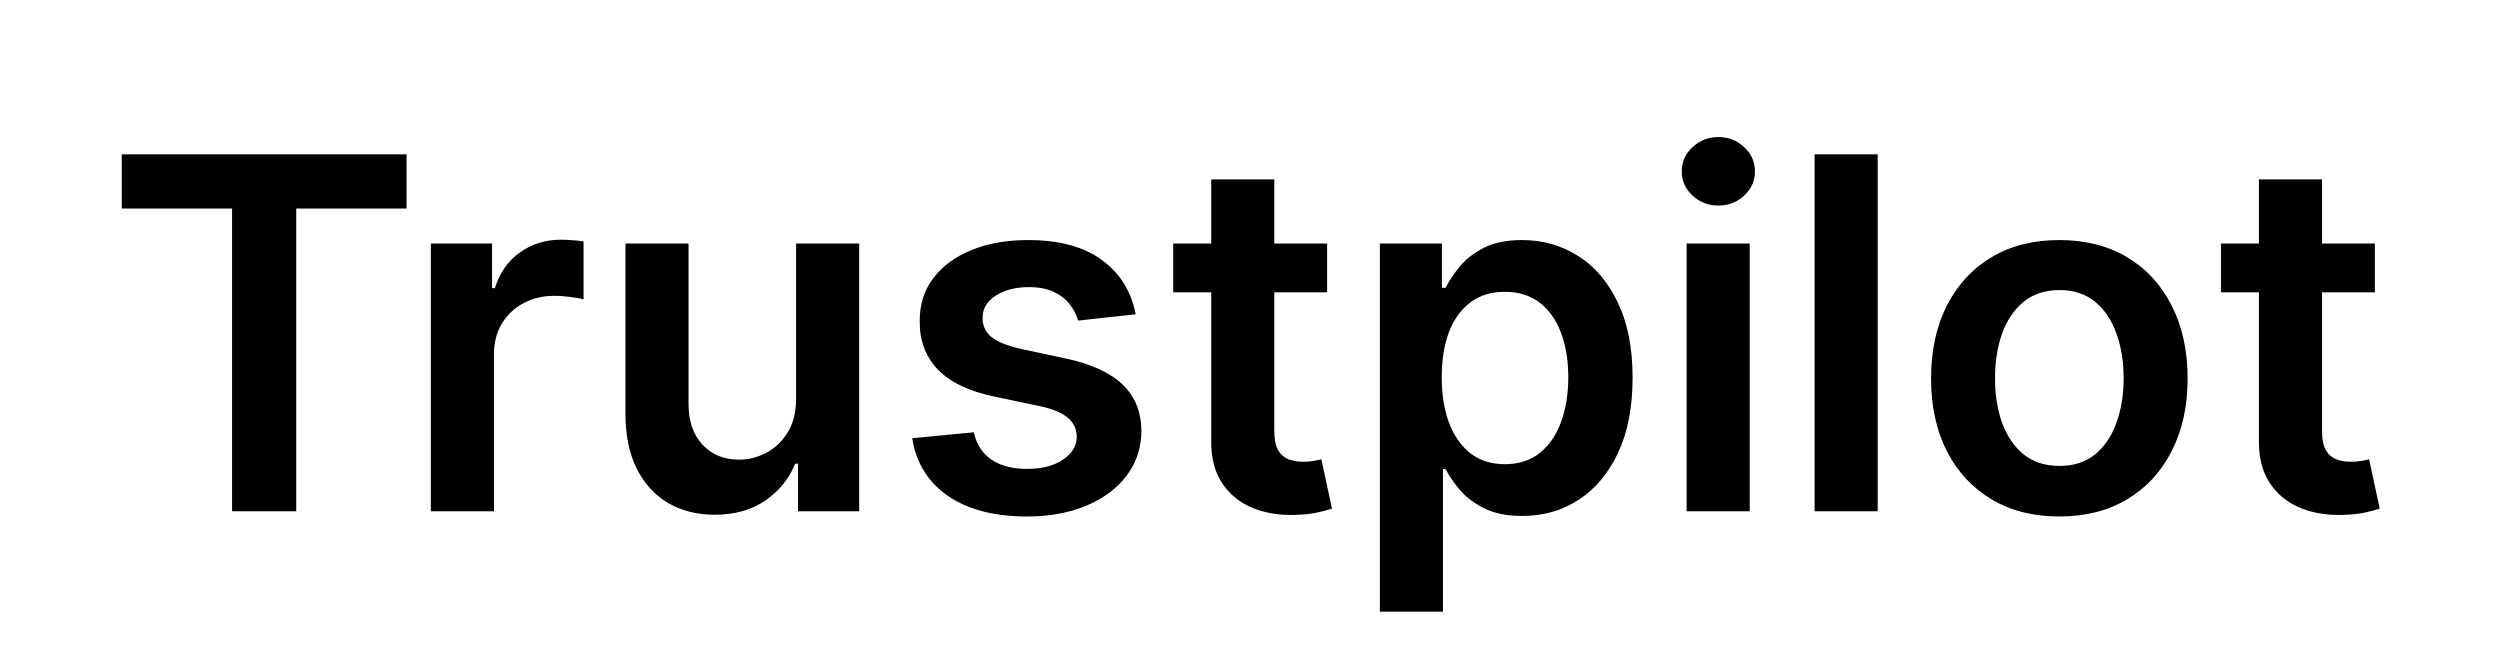 <?xml version="1.0" encoding="utf-8"?>
<svg xmlns="http://www.w3.org/2000/svg" width="489" height="130" viewBox="0 0 489 130" fill="none">
<path d="M23.818 40.784V30.182H79.523V40.784H57.943V100H45.398V40.784H23.818ZM84.278 100V47.636H96.244V56.364H96.79C97.744 53.341 99.381 51.011 101.699 49.375C104.04 47.716 106.71 46.886 109.71 46.886C110.392 46.886 111.153 46.92 111.994 46.989C112.858 47.034 113.574 47.114 114.142 47.227V58.58C113.619 58.398 112.79 58.239 111.653 58.102C110.54 57.943 109.46 57.864 108.415 57.864C106.165 57.864 104.142 58.352 102.347 59.33C100.574 60.284 99.176 61.614 98.153 63.318C97.131 65.023 96.619 66.989 96.619 69.216V100H84.278ZM155.716 77.977V47.636H168.057V100H156.091V90.693H155.545C154.364 93.625 152.42 96.023 149.716 97.886C147.034 99.75 143.727 100.682 139.795 100.682C136.364 100.682 133.33 99.921 130.693 98.398C128.08 96.852 126.034 94.614 124.557 91.682C123.08 88.727 122.341 85.159 122.341 80.977V47.636H134.682V79.068C134.682 82.386 135.591 85.023 137.409 86.977C139.227 88.932 141.614 89.909 144.568 89.909C146.386 89.909 148.148 89.466 149.852 88.579C151.557 87.693 152.955 86.375 154.045 84.625C155.159 82.852 155.716 80.636 155.716 77.977ZM222.134 61.477L210.884 62.705C210.565 61.568 210.009 60.5 209.213 59.5C208.44 58.5 207.395 57.693 206.077 57.08C204.759 56.466 203.145 56.159 201.236 56.159C198.668 56.159 196.509 56.716 194.759 57.83C193.031 58.943 192.179 60.386 192.202 62.159C192.179 63.682 192.736 64.921 193.872 65.875C195.031 66.829 196.94 67.614 199.599 68.227L208.531 70.136C213.486 71.204 217.168 72.898 219.577 75.216C222.009 77.534 223.236 80.568 223.259 84.318C223.236 87.614 222.27 90.523 220.361 93.046C218.474 95.546 215.849 97.5 212.486 98.909C209.122 100.318 205.259 101.023 200.895 101.023C194.486 101.023 189.327 99.682 185.418 97C181.509 94.296 179.179 90.534 178.429 85.716L190.463 84.557C191.009 86.921 192.168 88.704 193.94 89.909C195.713 91.114 198.02 91.716 200.861 91.716C203.793 91.716 206.145 91.114 207.918 89.909C209.713 88.704 210.611 87.216 210.611 85.443C210.611 83.943 210.031 82.704 208.872 81.727C207.736 80.75 205.963 80 203.554 79.477L194.622 77.602C189.599 76.557 185.884 74.796 183.474 72.318C181.065 69.818 179.872 66.659 179.895 62.841C179.872 59.614 180.747 56.818 182.52 54.455C184.315 52.068 186.804 50.227 189.986 48.932C193.19 47.614 196.884 46.955 201.065 46.955C207.202 46.955 212.031 48.261 215.554 50.875C219.099 53.489 221.293 57.023 222.134 61.477ZM259.582 47.636V57.182H229.48V47.636H259.582ZM236.912 35.091H249.253V84.25C249.253 85.909 249.503 87.182 250.003 88.068C250.526 88.932 251.207 89.523 252.048 89.841C252.889 90.159 253.821 90.318 254.844 90.318C255.616 90.318 256.321 90.261 256.957 90.148C257.616 90.034 258.116 89.932 258.457 89.841L260.537 99.489C259.878 99.716 258.935 99.966 257.707 100.239C256.503 100.511 255.026 100.67 253.276 100.716C250.185 100.807 247.401 100.341 244.923 99.318C242.446 98.273 240.48 96.659 239.026 94.477C237.594 92.296 236.889 89.568 236.912 86.296V35.091ZM269.903 119.636V47.636H282.04V56.295H282.756C283.392 55.023 284.29 53.67 285.449 52.239C286.608 50.784 288.176 49.545 290.153 48.523C292.131 47.477 294.653 46.955 297.722 46.955C301.767 46.955 305.415 47.989 308.665 50.057C311.938 52.102 314.528 55.136 316.438 59.159C318.369 63.159 319.335 68.068 319.335 73.886C319.335 79.636 318.392 84.523 316.506 88.546C314.619 92.568 312.051 95.636 308.801 97.75C305.551 99.864 301.869 100.92 297.756 100.92C294.756 100.92 292.267 100.42 290.29 99.421C288.313 98.421 286.722 97.216 285.517 95.807C284.335 94.375 283.415 93.023 282.756 91.75H282.244V119.636H269.903ZM282.006 73.818C282.006 77.204 282.483 80.171 283.438 82.716C284.415 85.261 285.813 87.25 287.631 88.682C289.472 90.091 291.699 90.796 294.312 90.796C297.04 90.796 299.324 90.068 301.165 88.614C303.006 87.136 304.392 85.125 305.324 82.579C306.278 80.011 306.756 77.091 306.756 73.818C306.756 70.568 306.29 67.682 305.358 65.159C304.426 62.636 303.04 60.659 301.199 59.227C299.358 57.795 297.062 57.08 294.312 57.08C291.676 57.08 289.438 57.773 287.597 59.159C285.756 60.545 284.358 62.489 283.403 64.989C282.472 67.489 282.006 70.432 282.006 73.818ZM329.903 100V47.636H342.244V100H329.903ZM336.108 40.205C334.153 40.205 332.472 39.557 331.062 38.261C329.653 36.943 328.949 35.364 328.949 33.523C328.949 31.659 329.653 30.079 331.062 28.784C332.472 27.466 334.153 26.807 336.108 26.807C338.085 26.807 339.767 27.466 341.153 28.784C342.563 30.079 343.267 31.659 343.267 33.523C343.267 35.364 342.563 36.943 341.153 38.261C339.767 39.557 338.085 40.205 336.108 40.205ZM367.276 30.182V100H354.935V30.182H367.276ZM402.807 101.023C397.693 101.023 393.261 99.898 389.511 97.648C385.761 95.398 382.852 92.25 380.784 88.204C378.739 84.159 377.716 79.432 377.716 74.023C377.716 68.614 378.739 63.875 380.784 59.807C382.852 55.739 385.761 52.58 389.511 50.33C393.261 48.08 397.693 46.955 402.807 46.955C407.92 46.955 412.352 48.08 416.102 50.33C419.852 52.58 422.75 55.739 424.795 59.807C426.864 63.875 427.898 68.614 427.898 74.023C427.898 79.432 426.864 84.159 424.795 88.204C422.75 92.25 419.852 95.398 416.102 97.648C412.352 99.898 407.92 101.023 402.807 101.023ZM402.875 91.136C405.648 91.136 407.966 90.375 409.83 88.852C411.693 87.307 413.08 85.239 413.989 82.648C414.92 80.057 415.386 77.171 415.386 73.989C415.386 70.784 414.92 67.886 413.989 65.296C413.08 62.682 411.693 60.602 409.83 59.057C407.966 57.511 405.648 56.739 402.875 56.739C400.034 56.739 397.67 57.511 395.784 59.057C393.92 60.602 392.523 62.682 391.591 65.296C390.682 67.886 390.227 70.784 390.227 73.989C390.227 77.171 390.682 80.057 391.591 82.648C392.523 85.239 393.92 87.307 395.784 88.852C397.67 90.375 400.034 91.136 402.875 91.136ZM464.52 47.636V57.182H434.418V47.636H464.52ZM441.849 35.091H454.19V84.25C454.19 85.909 454.44 87.182 454.94 88.068C455.463 88.932 456.145 89.523 456.986 89.841C457.827 90.159 458.759 90.318 459.781 90.318C460.554 90.318 461.259 90.261 461.895 90.148C462.554 90.034 463.054 89.932 463.395 89.841L465.474 99.489C464.815 99.716 463.872 99.966 462.645 100.239C461.44 100.511 459.963 100.67 458.213 100.716C455.122 100.807 452.338 100.341 449.861 99.318C447.384 98.273 445.418 96.659 443.963 94.477C442.531 92.296 441.827 89.568 441.849 86.296V35.091Z" fill="black"/>
</svg>